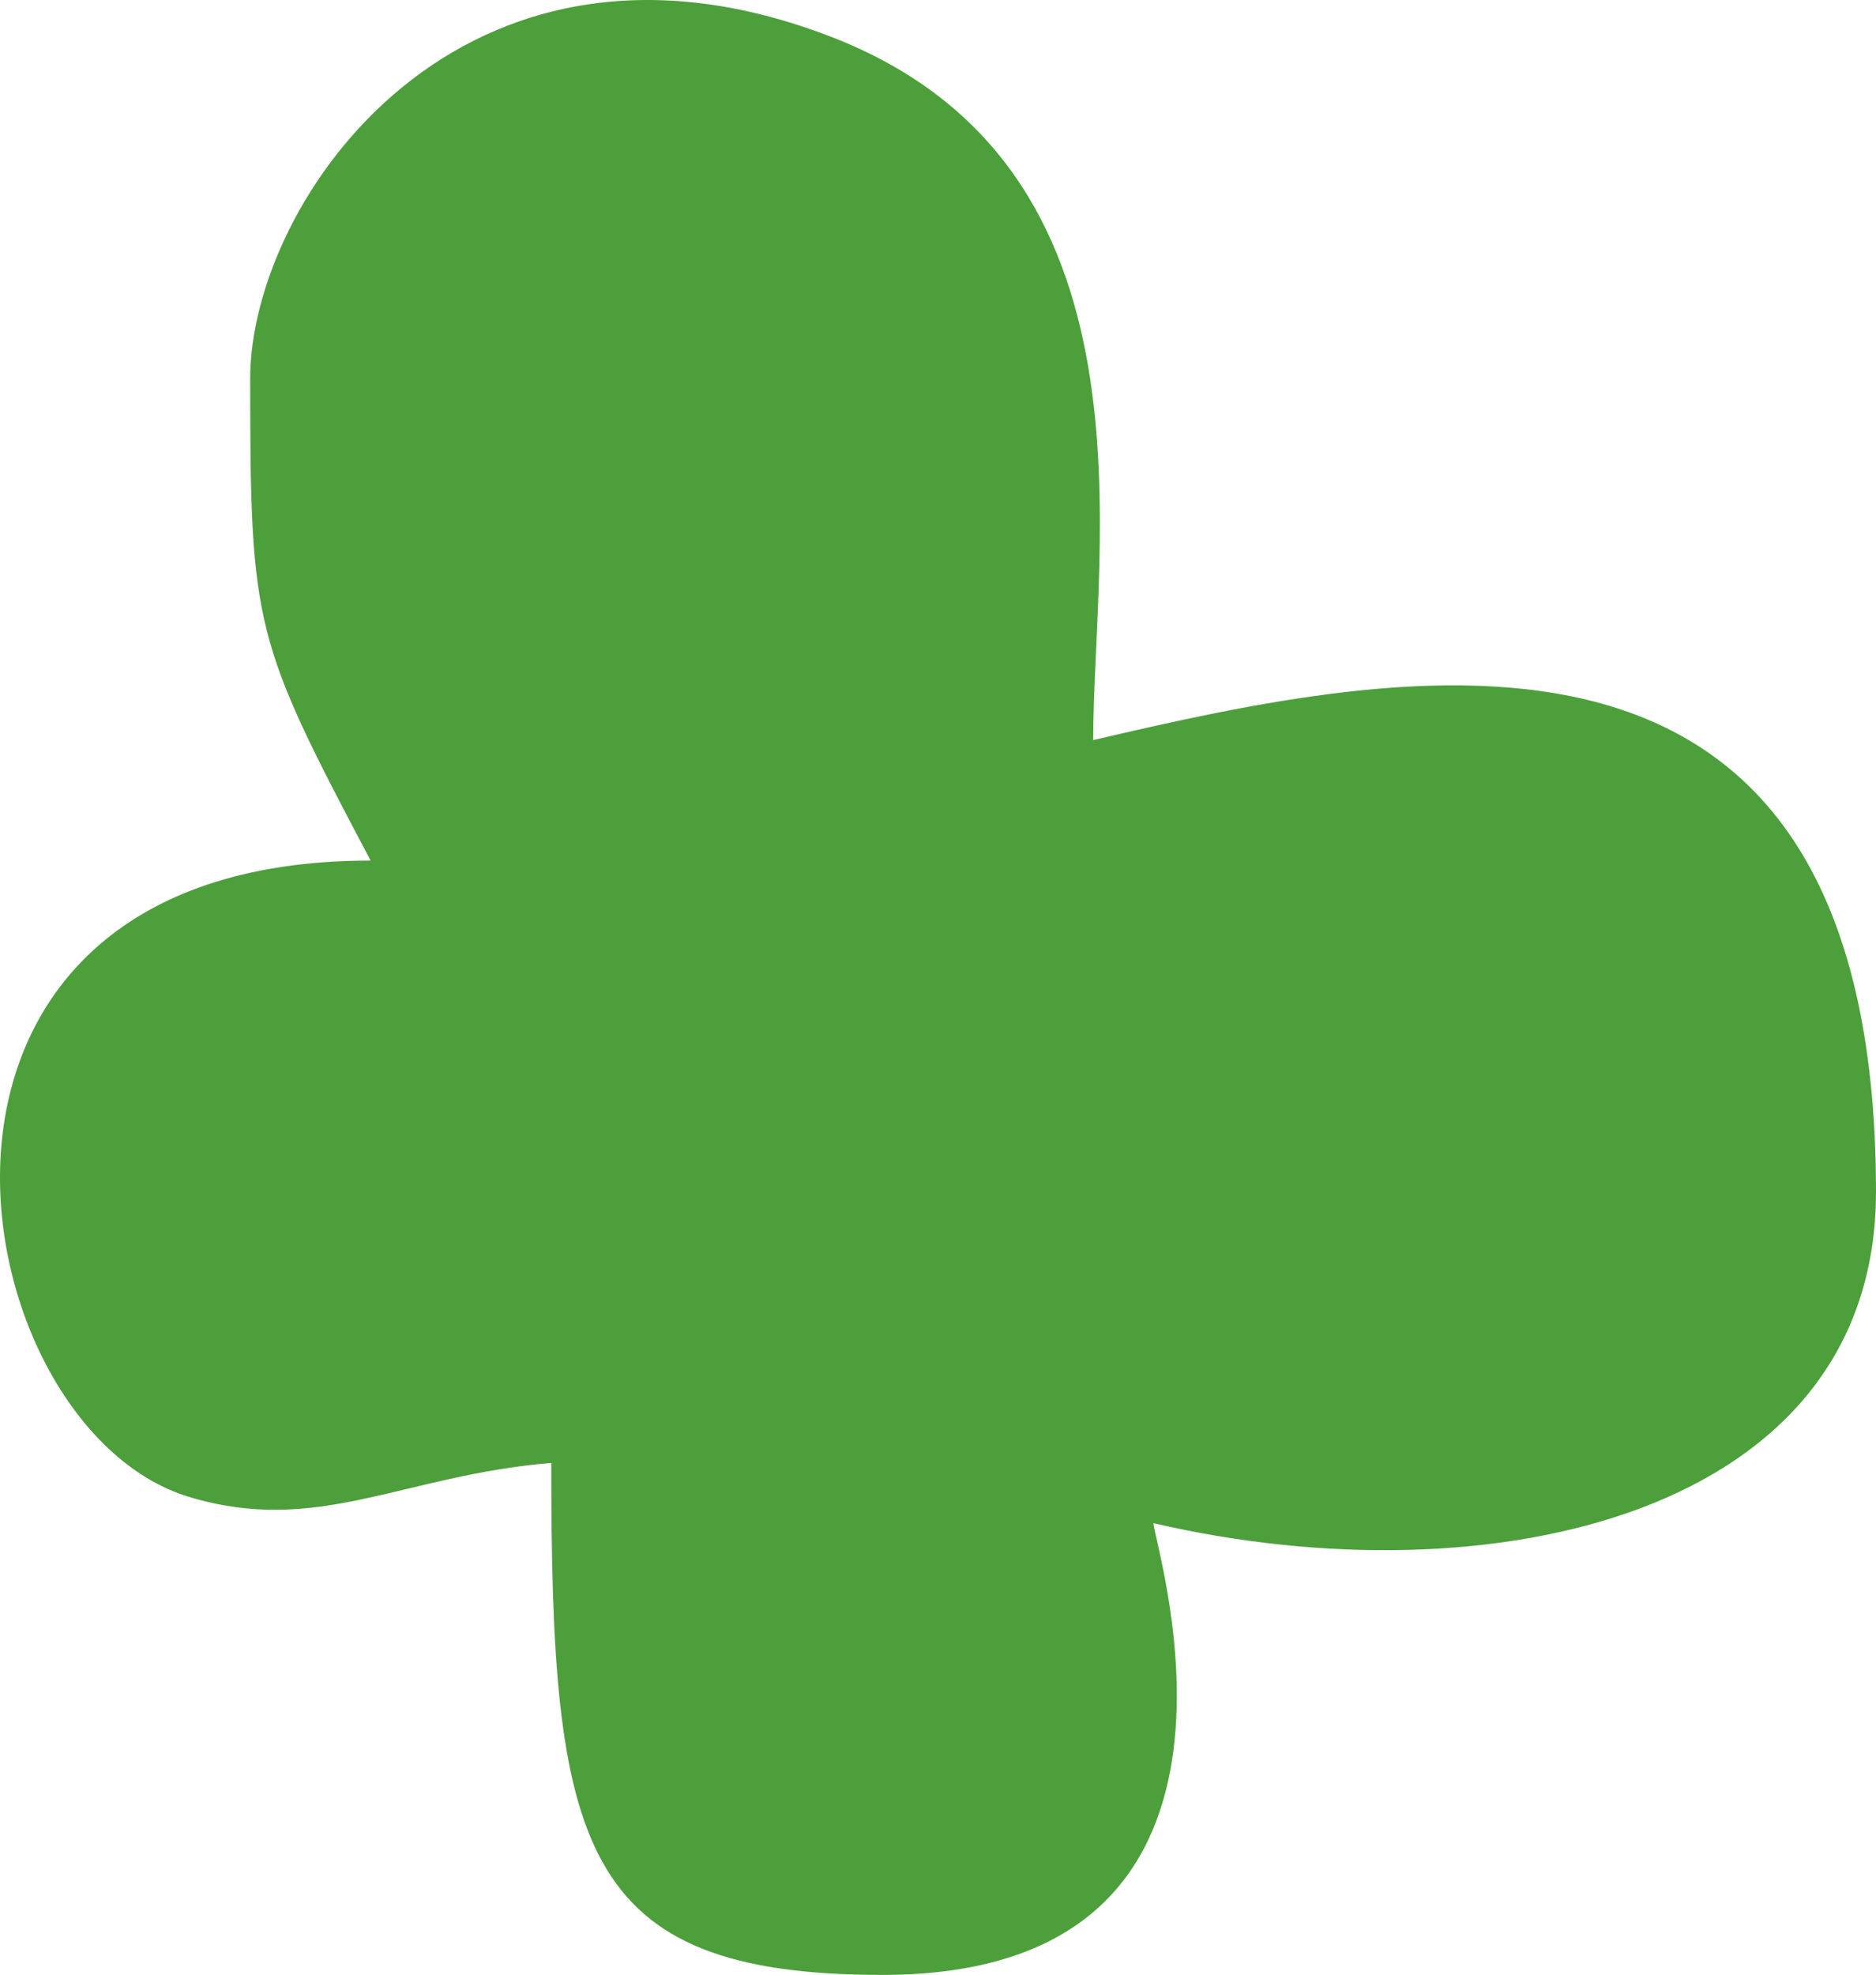 <?xml version="1.0" encoding="UTF-8"?>
<!DOCTYPE svg PUBLIC "-//W3C//DTD SVG 1.1//EN" "http://www.w3.org/Graphics/SVG/1.1/DTD/svg11.dtd">
<!-- Creator: CorelDRAW -->
<svg xmlns="http://www.w3.org/2000/svg" xml:space="preserve" width="51.008mm" height="53.679mm" version="1.1" style="shape-rendering:geometricPrecision; text-rendering:geometricPrecision; image-rendering:optimizeQuality; fill-rule:evenodd; clip-rule:evenodd"
viewBox="0 0 2250.46 2368.29"
 xmlns:xlink="http://www.w3.org/1999/xlink"
 xmlns:xodm="http://www.corel.com/coreldraw/odm/2003">
 <defs>
  <style type="text/css">
   <![CDATA[
    .fil0 {fill:#4D9F3C}
   ]]>
  </style>
 </defs>
 <g id="Camada_x0020_1">
  <path class="fil0" d="M300.13 454.09c0,297.96 4.73,313.77 144.47,577.87 -615.16,0 -494.85,678.55 -218.53,762.86 154.6,47.17 256.03,-25.61 435.23,-40.52 0,458.12 31.64,613.98 397.29,613.98 490.56,0 327.84,-508.24 325.05,-541.76 402.64,93.8 866.81,-9.12 866.81,-397.28 0,-751.31 -563.74,-629.2 -939.05,-541.76 0,-233.12 87.2,-687.45 -313.31,-842.92 -443.54,-172.17 -697.97,195.15 -697.97,409.52z"/>
 </g>
</svg>
